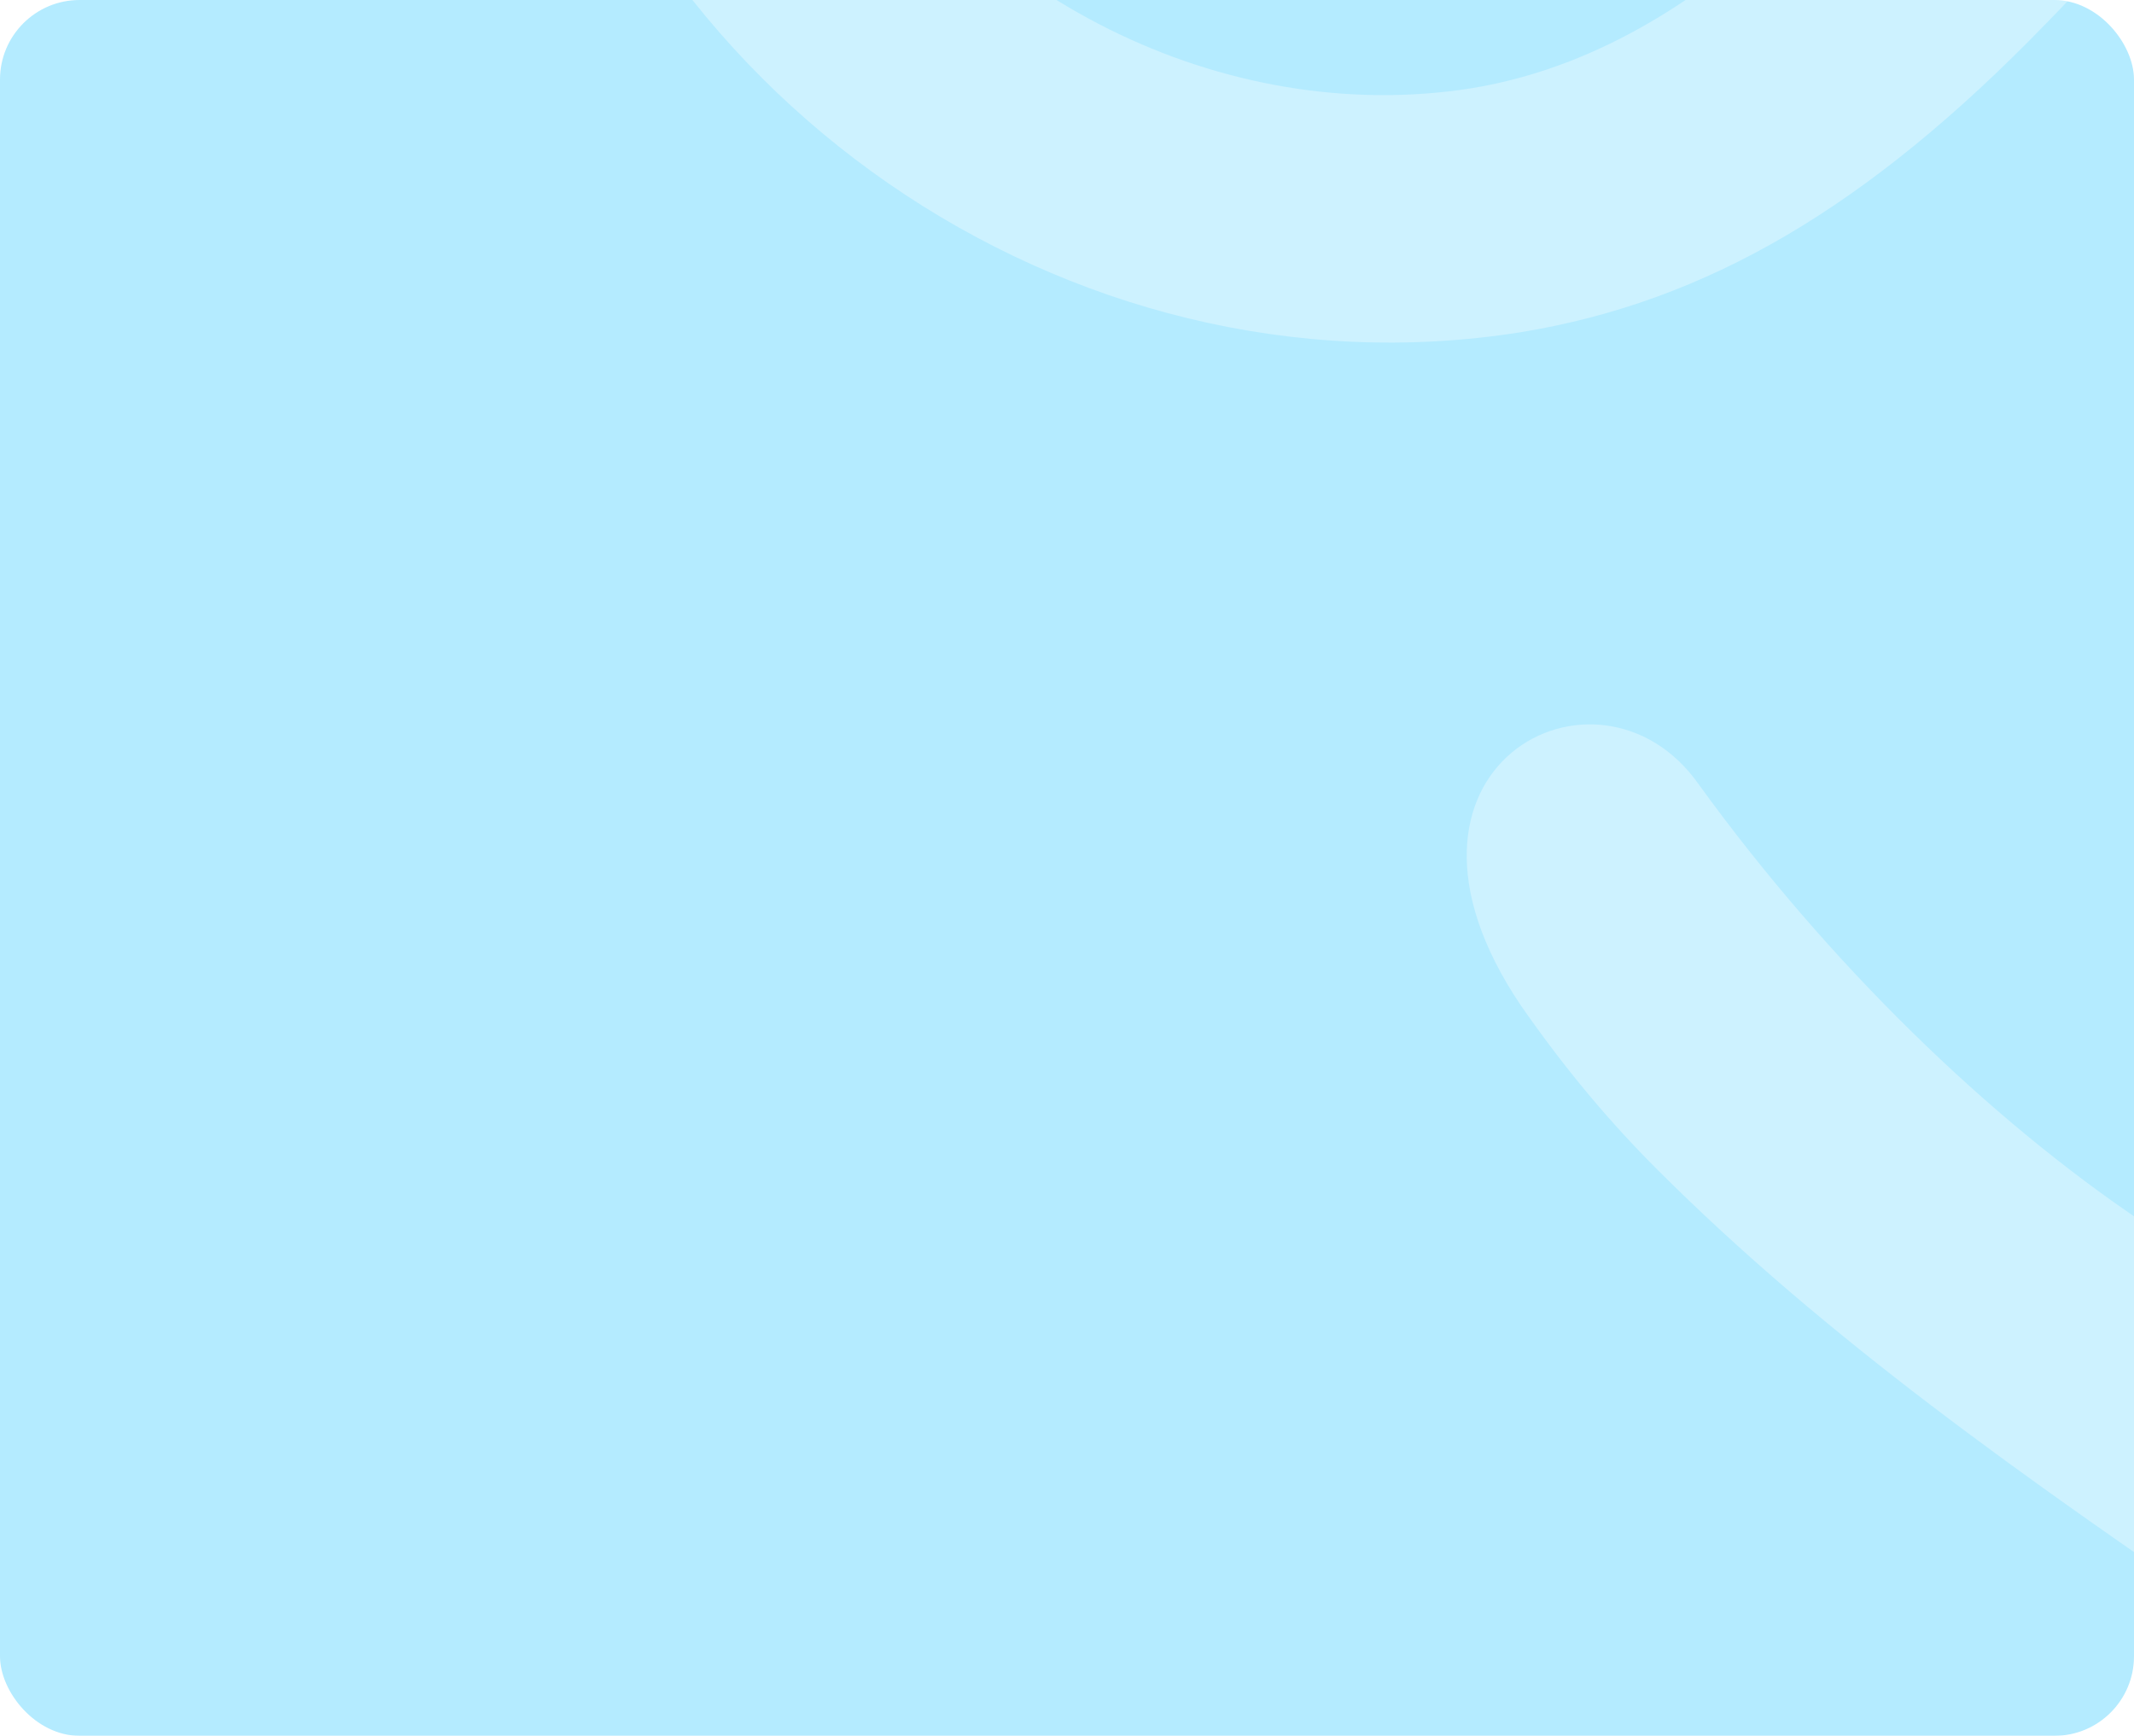 <svg xmlns="http://www.w3.org/2000/svg" width="429" height="349" viewBox="0 0 429 349" fill="none"><g clip-path="url(#clip0_223_9734)"><g filter="url(#filter0_d_223_9734)"><rect width="429" height="349" rx="16" fill="#B4EBFF"></rect></g><path opacity="0.33" d="M650.842 -274.77C616.836 -279.228 584.501 -273.656 549.937 -243.01C514.815 -212.364 487.498 -175.59 459.066 -136.586L437.882 -107.612C413.91 -75.295 389.38 -42.42 358.161 -15.118C343.666 -2.302 323.039 13.299 295.722 17.757C246.105 25.558 193.701 -0.631 168.057 -45.763C141.297 -92.01 146.315 -151.073 180.322 -192.305C205.409 -222.394 241.645 -239.667 280.67 -239.667C318.579 -239.667 344.781 -225.18 380.46 -197.32C408.335 -176.147 429.519 -206.235 415.025 -228.523C359.833 -289.815 272.307 -305.973 200.391 -270.313C126.803 -233.538 87.778 -152.187 105.061 -71.951C124.573 18.871 214.886 81.277 305.757 66.79C343.108 60.661 375.443 41.716 411.122 4.941C440.669 -25.147 465.199 -60.807 488.613 -94.796L509.24 -124.328C528.752 -152.187 548.822 -180.604 577.811 -202.892C600.111 -220.165 621.853 -227.409 645.268 -224.066C674.257 -220.165 698.787 -205.121 714.954 -182.276C732.236 -157.759 737.811 -127.671 731.121 -96.468C719.971 -45.206 692.654 -2.302 664.78 36.144C605.686 117.495 531.54 188.816 470.216 245.649C452.934 258.465 448.474 257.351 430.634 245.649C399.972 225.033 367.638 193.83 341.436 157.613C321.366 129.196 273.422 154.27 305.757 202.188C314.677 215.004 323.596 225.591 333.074 235.063C367.081 269.052 406.662 296.911 450.704 327C500.32 285.768 543.805 247.321 582.271 209.989C636.905 156.498 685.964 101.336 733.908 21.1C765.685 -31.833 787.427 -85.881 787.985 -121.542C789.1 -204.007 728.891 -264.184 650.285 -274.213L650.842 -274.77Z" fill="white"></path></g><defs><filter id="filter0_d_223_9734" x="-34" y="-26" width="497" height="417" filterUnits="userSpaceOnUse" color-interpolation-filters="sRGB"><feGaussianBlur stdDeviation="17"></feGaussianBlur></filter><clipPath id="clip0_223_9734"><rect width="429" height="349" fill="white"></rect></clipPath></defs></svg>